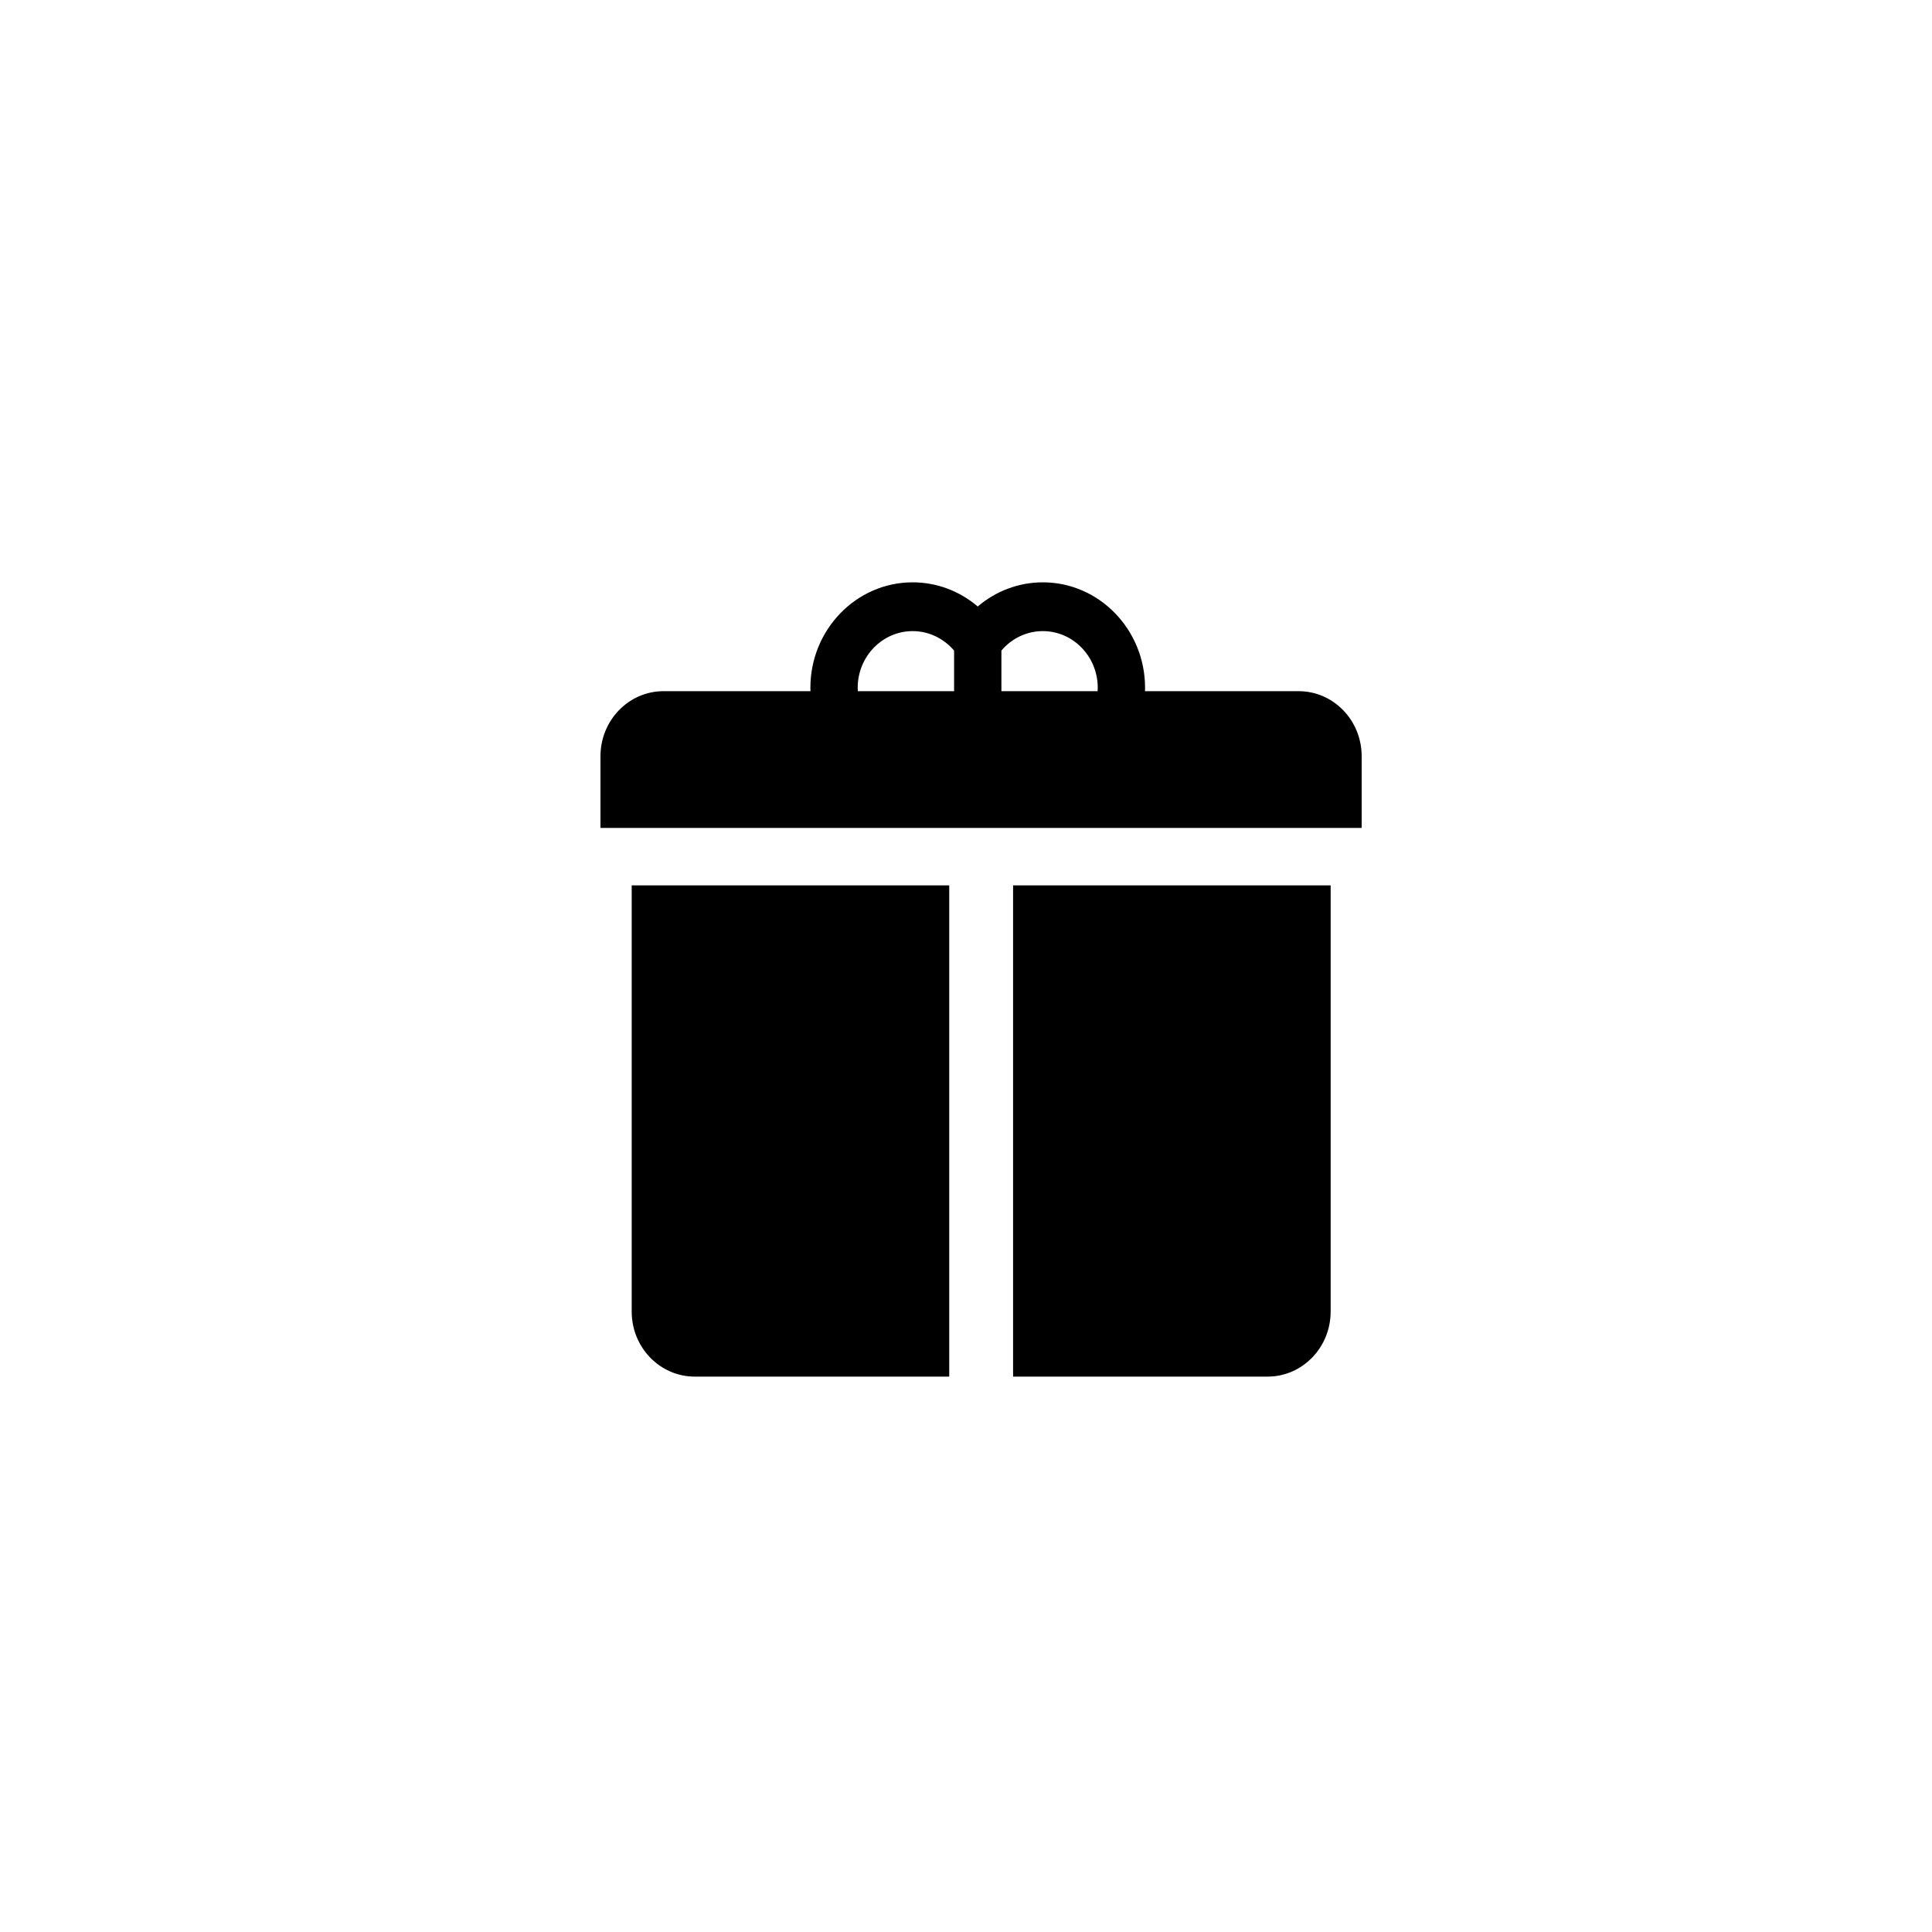 <svg viewBox="0 0 92 92" xmlns="http://www.w3.org/2000/svg">
<g>
        <path d="M30.081 62.455C30.081 64.167 31.425 65.553 33.084 65.553H45.202V42.16H30.081V62.457V62.455Z" />
        <path d="M48.242 65.553H60.36C62.02 65.553 63.364 64.167 63.364 62.455V42.16H48.242V65.555V65.553Z" />
        <path d="M61.837 32.913H54.523C54.524 32.858 54.527 32.806 54.527 32.752C54.527 29.982 52.343 27.73 49.658 27.73C48.51 27.73 47.42 28.146 46.559 28.881C45.697 28.146 44.607 27.73 43.459 27.73C40.774 27.73 38.59 29.982 38.59 32.752C38.59 32.806 38.593 32.86 38.594 32.913H31.598C29.939 32.913 28.594 34.301 28.594 36.011V39.425H64.841V36.011C64.841 34.299 63.497 32.913 61.837 32.913ZM49.658 30.053C51.101 30.053 52.274 31.263 52.274 32.752C52.274 32.806 52.27 32.86 52.267 32.913H47.686V30.98C48.18 30.394 48.896 30.053 49.658 30.053ZM40.843 32.752C40.843 31.263 42.016 30.053 43.459 30.053C44.221 30.053 44.937 30.396 45.433 30.981V32.914H40.85C40.847 32.86 40.843 32.807 40.843 32.753V32.752Z" />
      </g>

</svg>